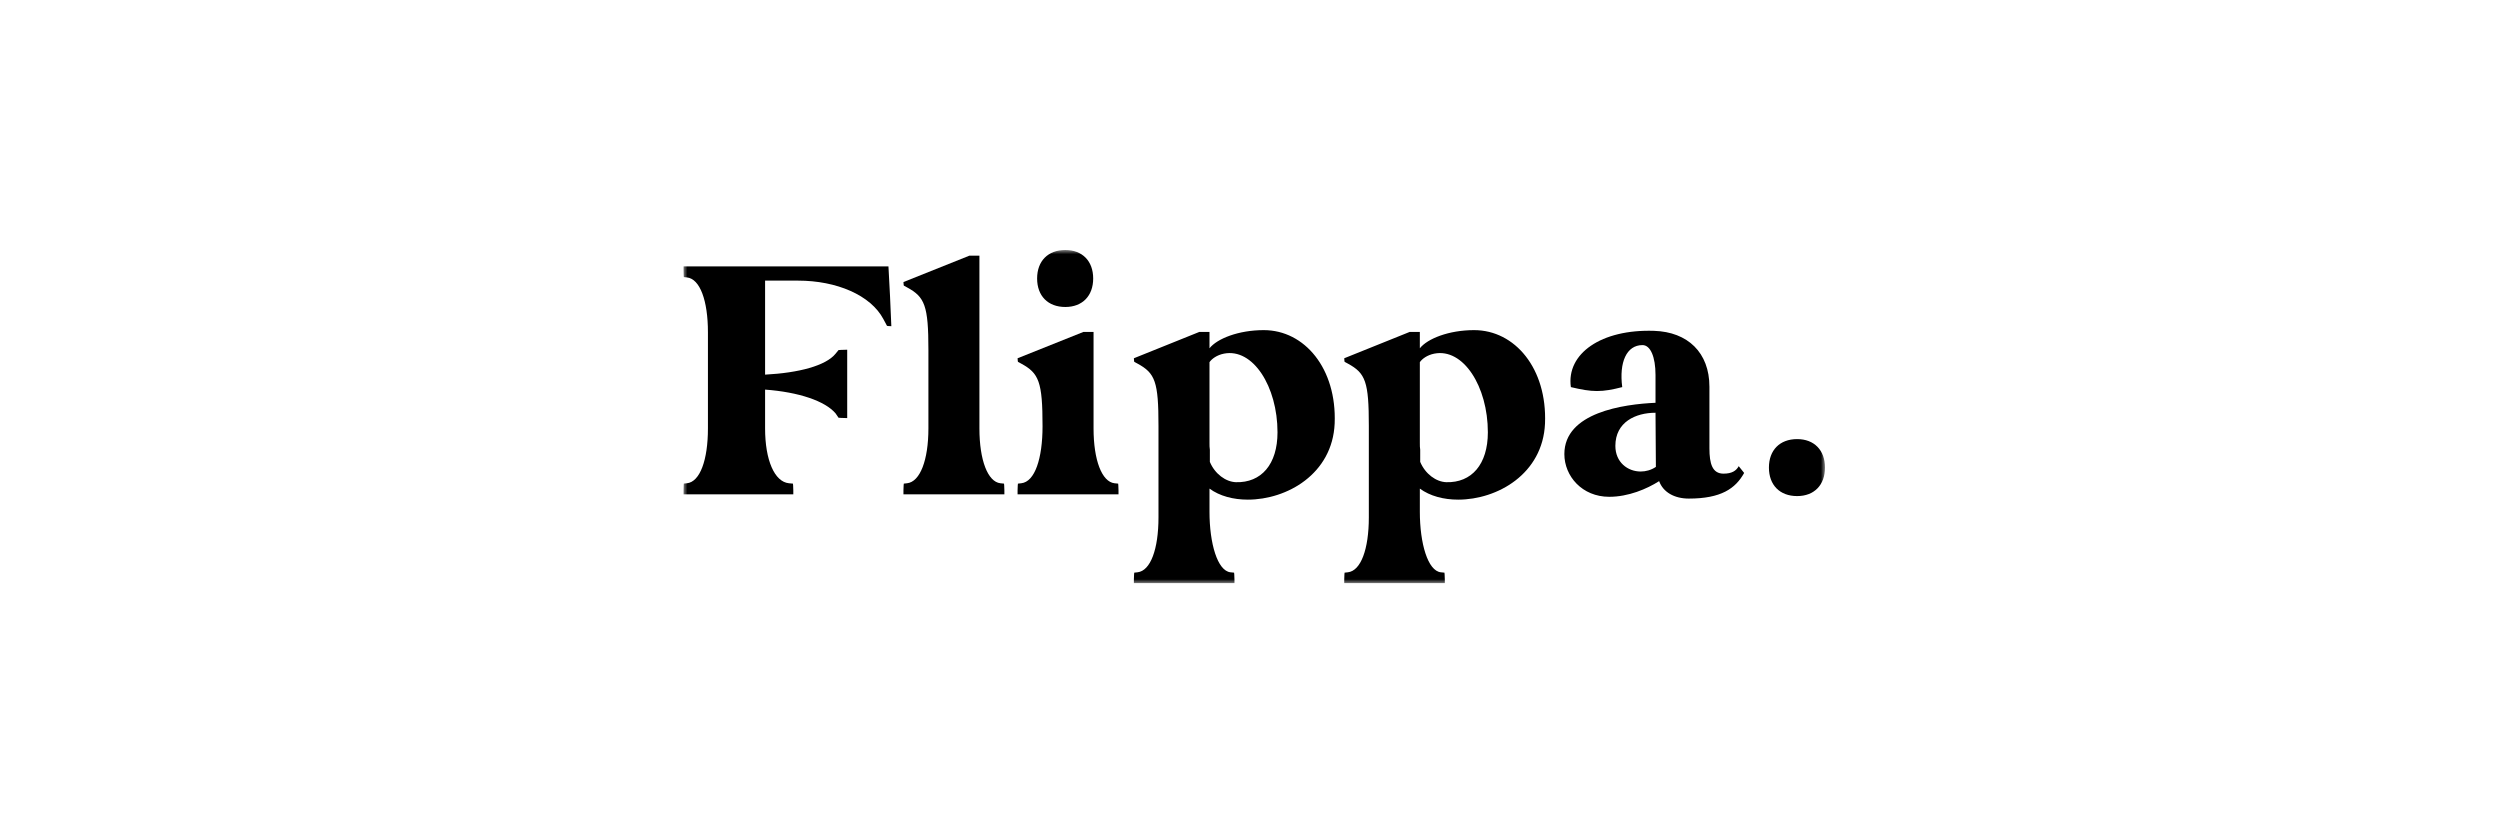 <svg xmlns="http://www.w3.org/2000/svg" width="300" height="100" viewBox="0 0 300 100" fill="none"><rect width="300" height="100" fill="white"></rect><g clip-path="url(#clip0_3545_18713)"><mask id="mask0_3545_18713" style="mask-type:luminance" maskUnits="userSpaceOnUse" x="82" y="30" width="137" height="40"><path d="M219 30H82V70H219V30Z" fill="white"></path></mask><g mask="url(#mask0_3545_18713)"><path d="M95.197 59.316V58.846C95.197 58.333 95.153 58.034 95.153 58.034L94.676 57.992C92.94 57.821 91.811 55.214 91.811 51.41V46.752C95.848 47.051 99.017 48.12 100.276 49.615L100.623 50.128C100.623 50.128 101.144 50.171 101.665 50.171V41.966C101.144 41.966 100.623 42.009 100.623 42.009L100.276 42.436C99.104 43.889 95.848 44.744 91.811 44.957V33.675H95.761C100.406 33.675 104.487 35.427 106.006 38.291L106.44 39.103C106.44 39.103 106.657 39.145 106.961 39.145C106.875 36.752 106.744 34.359 106.614 31.966H82V32.436C82 32.949 82.043 33.248 82.043 33.248L82.434 33.291C83.997 33.462 84.952 36.068 84.952 39.872V51.41C84.952 55.214 83.997 57.821 82.434 57.992L82.043 58.034C82.043 58.034 82 58.333 82 58.846V59.316H95.197Z" fill="black"></path><path d="M108.414 33.846C108.414 34.06 108.457 34.273 108.457 34.273L108.848 34.487C110.975 35.641 111.409 36.666 111.409 42.008V51.41C111.409 55.214 110.411 57.82 108.848 57.991L108.457 58.034C108.457 58.034 108.414 58.333 108.414 58.846V59.316H120.526V58.846C120.526 58.333 120.482 58.034 120.482 58.034L120.048 57.991C118.529 57.82 117.53 55.214 117.53 51.41V30.684H116.315L108.414 33.846Z" fill="black"></path><path d="M122.109 59.316H134.221V58.846C134.221 58.333 134.178 58.034 134.178 58.034L133.744 57.992C132.224 57.821 131.226 55.214 131.226 51.41V39.829H130.01L122.109 42.992C122.109 43.205 122.153 43.419 122.153 43.419L122.544 43.633C124.671 44.786 125.105 45.812 125.105 51.154C125.105 55 124.193 57.821 122.544 57.992L122.153 58.034C122.153 58.034 122.109 58.333 122.109 58.846V59.316ZM127.84 36.838C129.88 36.838 131.182 35.513 131.182 33.419C131.182 31.325 129.88 30 127.84 30C125.756 30 124.454 31.325 124.454 33.419C124.454 35.513 125.756 36.838 127.84 36.838Z" fill="black"></path><path d="M136.066 70H148.135V69.53C148.135 69.017 148.091 68.718 148.091 68.718L147.657 68.675C146.094 68.504 145.139 65.214 145.139 61.41V58.632C146.355 59.53 148.004 59.957 149.741 59.957C154.429 59.957 159.899 56.88 160.16 50.812C160.42 44.231 156.556 39.615 151.651 39.615C148.612 39.615 146.051 40.641 145.139 41.795V39.829H143.924L136.066 42.991C136.066 43.248 136.11 43.419 136.11 43.419L136.501 43.632C138.628 44.786 139.018 45.812 139.018 51.111V62.094C139.018 65.897 138.063 68.504 136.501 68.675L136.11 68.718C136.11 68.718 136.066 69.017 136.066 69.53V70ZM146.876 42.436C150.349 41.752 153.301 46.367 153.301 51.88C153.301 55.726 151.347 57.949 148.308 57.863C147.093 57.82 145.79 56.88 145.183 55.427V53.974C145.139 53.718 145.139 53.461 145.139 53.162V43.461C145.4 43.077 146.008 42.607 146.876 42.436Z" fill="black"></path><path d="M161.309 70H173.377V69.53C173.377 69.017 173.333 68.718 173.333 68.718L172.899 68.675C171.336 68.504 170.381 65.214 170.381 61.41V58.632C171.597 59.53 173.247 59.957 174.983 59.957C179.671 59.957 185.141 56.88 185.402 50.812C185.662 44.231 181.799 39.615 176.893 39.615C173.854 39.615 171.293 40.641 170.381 41.795V39.829H169.166L161.309 42.991C161.309 43.248 161.352 43.419 161.352 43.419L161.743 43.632C163.87 44.786 164.26 45.812 164.26 51.111V62.094C164.26 65.897 163.305 68.504 161.743 68.675L161.352 68.718C161.352 68.718 161.309 69.017 161.309 69.53V70ZM172.118 42.436C175.591 41.752 178.543 46.367 178.543 51.88C178.543 55.726 176.589 57.949 173.55 57.863C172.335 57.82 171.033 56.88 170.425 55.427V53.974C170.381 53.718 170.381 53.461 170.381 53.162V43.461C170.642 43.077 171.25 42.607 172.118 42.436Z" fill="black"></path><path d="M187.723 54.488C187.723 57.137 189.85 59.616 193.106 59.616C195.406 59.616 197.62 58.676 199.096 57.736C199.574 59.06 200.92 59.83 202.656 59.83C206.52 59.83 208.256 58.633 209.298 56.753L208.647 55.941C208.343 56.496 207.822 56.838 206.824 56.838C205.478 56.838 205.131 55.642 205.131 53.804V46.411C205.131 42.308 202.526 39.83 198.489 39.701C192.151 39.488 187.94 42.436 188.504 46.453C189.763 46.753 190.718 46.924 191.63 46.924C192.585 46.924 193.496 46.753 194.668 46.453C194.278 43.462 195.189 41.411 197.099 41.411C198.055 41.411 198.662 42.821 198.662 45.001V48.334C194.842 48.505 187.723 49.488 187.723 54.488ZM193.844 53.505C193.844 50.642 196.275 49.53 198.662 49.53L198.706 56.026C198.141 56.411 197.49 56.582 196.882 56.582C195.32 56.582 193.844 55.471 193.844 53.505Z" fill="black"></path><path d="M212.271 56.111C212.271 58.205 213.574 59.53 215.658 59.53C217.698 59.53 219 58.205 219 56.111C219 54.017 217.698 52.692 215.658 52.692C213.574 52.692 212.271 54.017 212.271 56.111Z" fill="black"></path></g></g><defs><clipPath id="clip0_3545_18713"><rect width="137" height="40" fill="white" transform="translate(82 30)"></rect></clipPath></defs></svg>